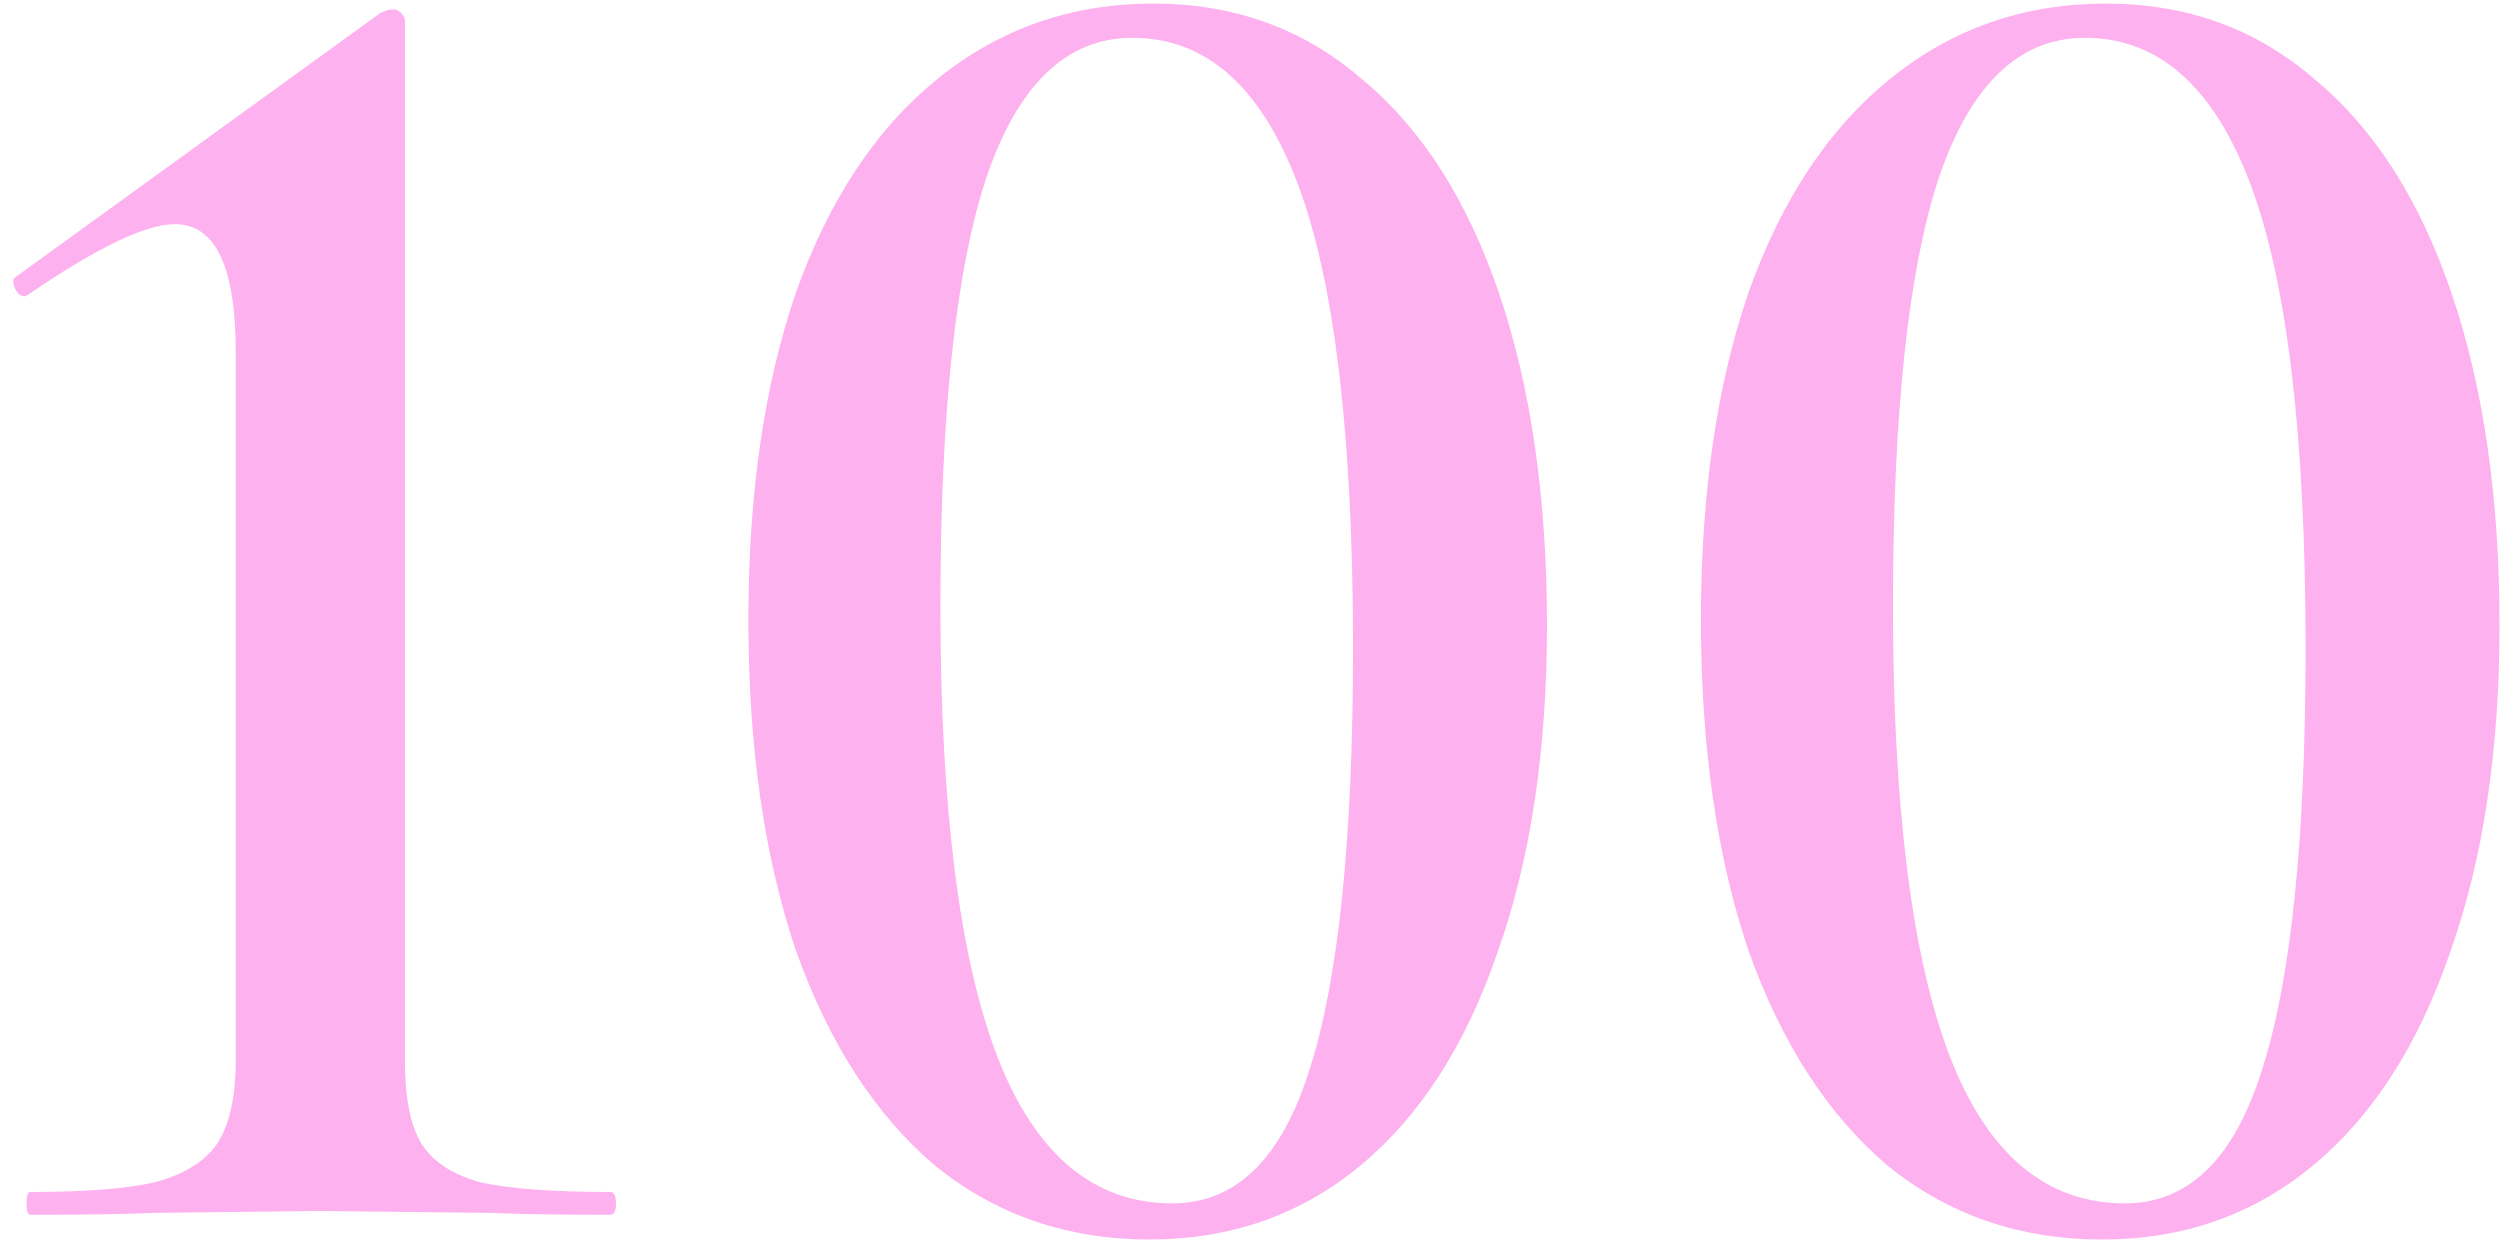 <?xml version="1.0" encoding="UTF-8"?> <svg xmlns="http://www.w3.org/2000/svg" width="142" height="71" viewBox="0 0 142 71" fill="none"><path d="M1.724 69C1.58 69 1.508 68.784 1.508 68.352C1.508 67.92 1.58 67.704 1.724 67.704C4.82 67.704 7.16 67.524 8.744 67.164C10.4 66.732 11.588 66.012 12.308 65.004C13.028 63.924 13.388 62.34 13.388 60.252V19.968C13.388 15.144 12.236 12.732 9.932 12.732C8.276 12.732 5.504 14.064 1.616 16.728L1.4 16.836C1.184 16.836 1.004 16.692 0.86 16.404C0.716 16.044 0.716 15.828 0.86 15.756L21.596 0.744C21.884 0.6 22.136 0.528 22.352 0.528C22.496 0.528 22.64 0.6 22.784 0.744C22.928 0.888 23 1.032 23 1.176V60.252C23 62.412 23.324 63.996 23.972 65.004C24.62 66.012 25.736 66.732 27.32 67.164C28.976 67.524 31.424 67.704 34.664 67.704C34.88 67.704 34.988 67.92 34.988 68.352C34.988 68.784 34.88 69 34.664 69C31.784 69 29.516 68.964 27.86 68.892L18.14 68.784L8.744 68.892C7.016 68.964 4.676 69 1.724 69ZM65.296 70.404C60.615 70.404 56.547 69 53.092 66.192C49.708 63.312 47.08 59.244 45.208 53.988C43.407 48.66 42.508 42.396 42.508 35.196C42.508 28.068 43.407 21.876 45.208 16.62C47.08 11.364 49.743 7.332 53.2 4.524C56.727 1.644 60.831 0.204 65.511 0.204C70.12 0.204 74.079 1.644 77.391 4.524C80.775 7.332 83.368 11.4 85.168 16.728C86.968 22.056 87.868 28.32 87.868 35.52C87.868 42.648 86.931 48.84 85.059 54.096C83.26 59.352 80.668 63.384 77.284 66.192C73.9 69 69.903 70.404 65.296 70.404ZM66.591 68.352C70.192 68.352 72.784 65.832 74.368 60.792C76.023 55.68 76.852 47.688 76.852 36.816C76.852 24.792 75.808 16.008 73.719 10.464C71.632 4.92 68.499 2.148 64.323 2.148C60.58 2.148 57.807 4.812 56.008 10.14C54.279 15.396 53.416 23.496 53.416 34.44C53.416 45.888 54.495 54.42 56.656 60.036C58.816 65.58 62.127 68.352 66.591 68.352ZM119.401 70.404C114.721 70.404 110.653 69 107.197 66.192C103.813 63.312 101.185 59.244 99.313 53.988C97.513 48.66 96.613 42.396 96.613 35.196C96.613 28.068 97.513 21.876 99.313 16.62C101.185 11.364 103.849 7.332 107.305 4.524C110.833 1.644 114.937 0.204 119.617 0.204C124.225 0.204 128.185 1.644 131.497 4.524C134.881 7.332 137.473 11.4 139.273 16.728C141.073 22.056 141.973 28.32 141.973 35.52C141.973 42.648 141.037 48.84 139.165 54.096C137.365 59.352 134.773 63.384 131.389 66.192C128.005 69 124.009 70.404 119.401 70.404ZM120.697 68.352C124.297 68.352 126.889 65.832 128.473 60.792C130.129 55.68 130.957 47.688 130.957 36.816C130.957 24.792 129.913 16.008 127.825 10.464C125.737 4.92 122.605 2.148 118.429 2.148C114.685 2.148 111.913 4.812 110.113 10.14C108.385 15.396 107.521 23.496 107.521 34.44C107.521 45.888 108.601 54.42 110.761 60.036C112.921 65.58 116.233 68.352 120.697 68.352Z" fill="#FDB1EE"></path></svg> 